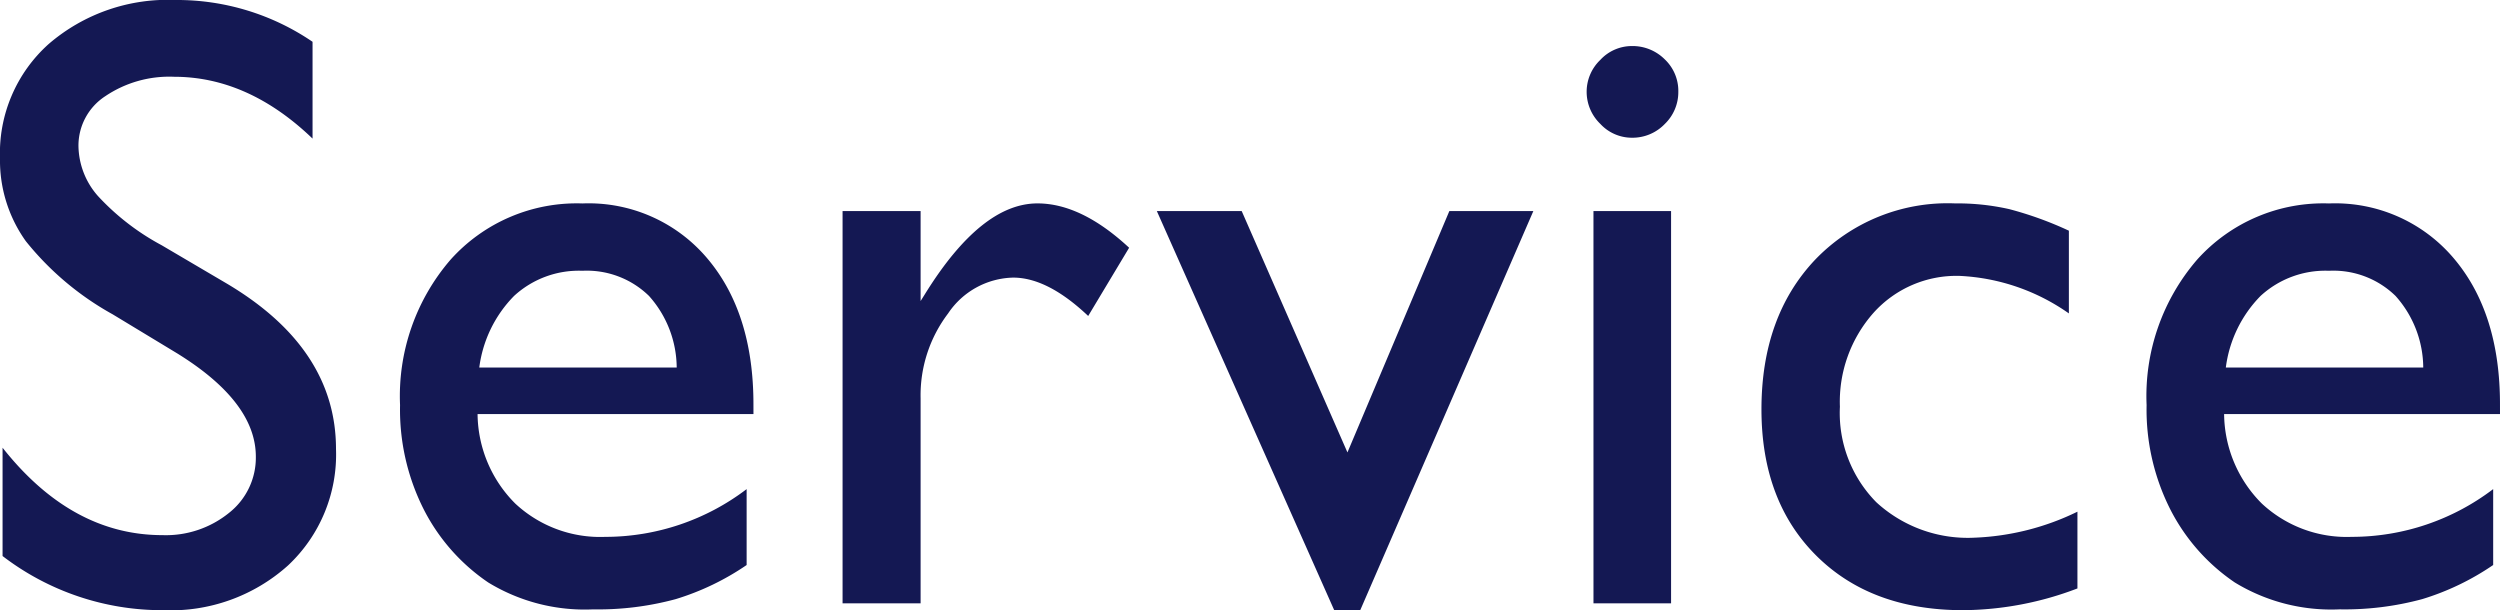 <svg xmlns="http://www.w3.org/2000/svg" width="183.219" height="44.719" viewBox="0 0 183.219 44.719">
  <path id="text-service" d="M15.625-18.312l-4.75-2.875a21.479,21.479,0,0,1-6.359-5.359,10.174,10.174,0,0,1-1.891-6.078A10.738,10.738,0,0,1,6.2-41a13.372,13.372,0,0,1,9.3-3.219,17.622,17.622,0,0,1,10.031,3.063v7.094q-4.719-4.531-10.156-4.531a8.382,8.382,0,0,0-5.031,1.422,4.319,4.319,0,0,0-1.969,3.641,5.648,5.648,0,0,0,1.438,3.688,17.763,17.763,0,0,0,4.656,3.594l4.781,2.813q8,4.75,8,12.125a11.135,11.135,0,0,1-3.516,8.531A12.859,12.859,0,0,1,14.594.5,19.225,19.225,0,0,1,2.813-3.469v-7.937Q7.875-5,14.531-5a7.344,7.344,0,0,0,4.891-1.641,5.148,5.148,0,0,0,1.953-4.109Q21.375-14.75,15.625-18.312Zm42.219,4.438H37.625a9.386,9.386,0,0,0,2.766,6.563,9.122,9.122,0,0,0,6.578,2.438,17.116,17.116,0,0,0,10.375-3.5v5.563a18.989,18.989,0,0,1-5.2,2.5,21.755,21.755,0,0,1-6.047.75,13.573,13.573,0,0,1-7.687-1.969,14.322,14.322,0,0,1-4.7-5.3,16.194,16.194,0,0,1-1.766-7.7A15.294,15.294,0,0,1,35.656-25.2a12.419,12.419,0,0,1,9.656-4.109,11.376,11.376,0,0,1,9.125,4q3.406,4,3.406,10.719ZM37.75-17.281H52.219a7.94,7.94,0,0,0-2.031-5.25,6.525,6.525,0,0,0-4.875-1.844A7.011,7.011,0,0,0,40.3-22.531,9.134,9.134,0,0,0,37.75-17.281ZM70.094-28.75v6.594l.313-.5q4.125-6.656,8.25-6.656,3.219,0,6.719,3.25l-3,5q-2.969-2.812-5.5-2.812a5.893,5.893,0,0,0-4.766,2.625,9.914,9.914,0,0,0-2.016,6.219V0H64.375V-28.75Zm38.75,0H115L102.313.5h-1.906l-13-29.25h6.219l7.75,17.688Zm13.375-12.094a3.334,3.334,0,0,1,2.406.969,3.179,3.179,0,0,1,1,2.375,3.245,3.245,0,0,1-1,2.375,3.28,3.28,0,0,1-2.406,1,3.152,3.152,0,0,1-2.312-1.016,3.261,3.261,0,0,1-1-2.359,3.226,3.226,0,0,1,1-2.328A3.152,3.152,0,0,1,122.219-40.844ZM119.406-28.75h5.688V0h-5.687ZM154.875-6.719v5.625A23.915,23.915,0,0,1,146.5.5q-6.75,0-10.766-4t-4.016-10.719q0-6.781,3.906-10.937a13.452,13.452,0,0,1,10.281-4.156,17.193,17.193,0,0,1,3.984.422,26.029,26.029,0,0,1,4.359,1.578v6.063a15.114,15.114,0,0,0-8-2.75,8.168,8.168,0,0,0-6.312,2.7,9.823,9.823,0,0,0-2.469,6.891,9.3,9.3,0,0,0,2.672,7,9.9,9.9,0,0,0,7.2,2.594A18.791,18.791,0,0,0,154.875-6.719Zm30.969-7.156H165.625a9.386,9.386,0,0,0,2.766,6.563,9.122,9.122,0,0,0,6.578,2.438,17.116,17.116,0,0,0,10.375-3.5v5.563a18.989,18.989,0,0,1-5.2,2.5,21.755,21.755,0,0,1-6.047.75,13.573,13.573,0,0,1-7.687-1.969,14.322,14.322,0,0,1-4.7-5.3,16.194,16.194,0,0,1-1.766-7.7A15.294,15.294,0,0,1,163.656-25.2a12.419,12.419,0,0,1,9.656-4.109,11.376,11.376,0,0,1,9.125,4q3.406,4,3.406,10.719ZM165.75-17.281h14.469a7.94,7.94,0,0,0-2.031-5.25,6.525,6.525,0,0,0-4.875-1.844,7.011,7.011,0,0,0-5.016,1.844A9.134,9.134,0,0,0,165.75-17.281Z" transform="translate(-2.625 44.219)" fill="#141853"/>
</svg>
